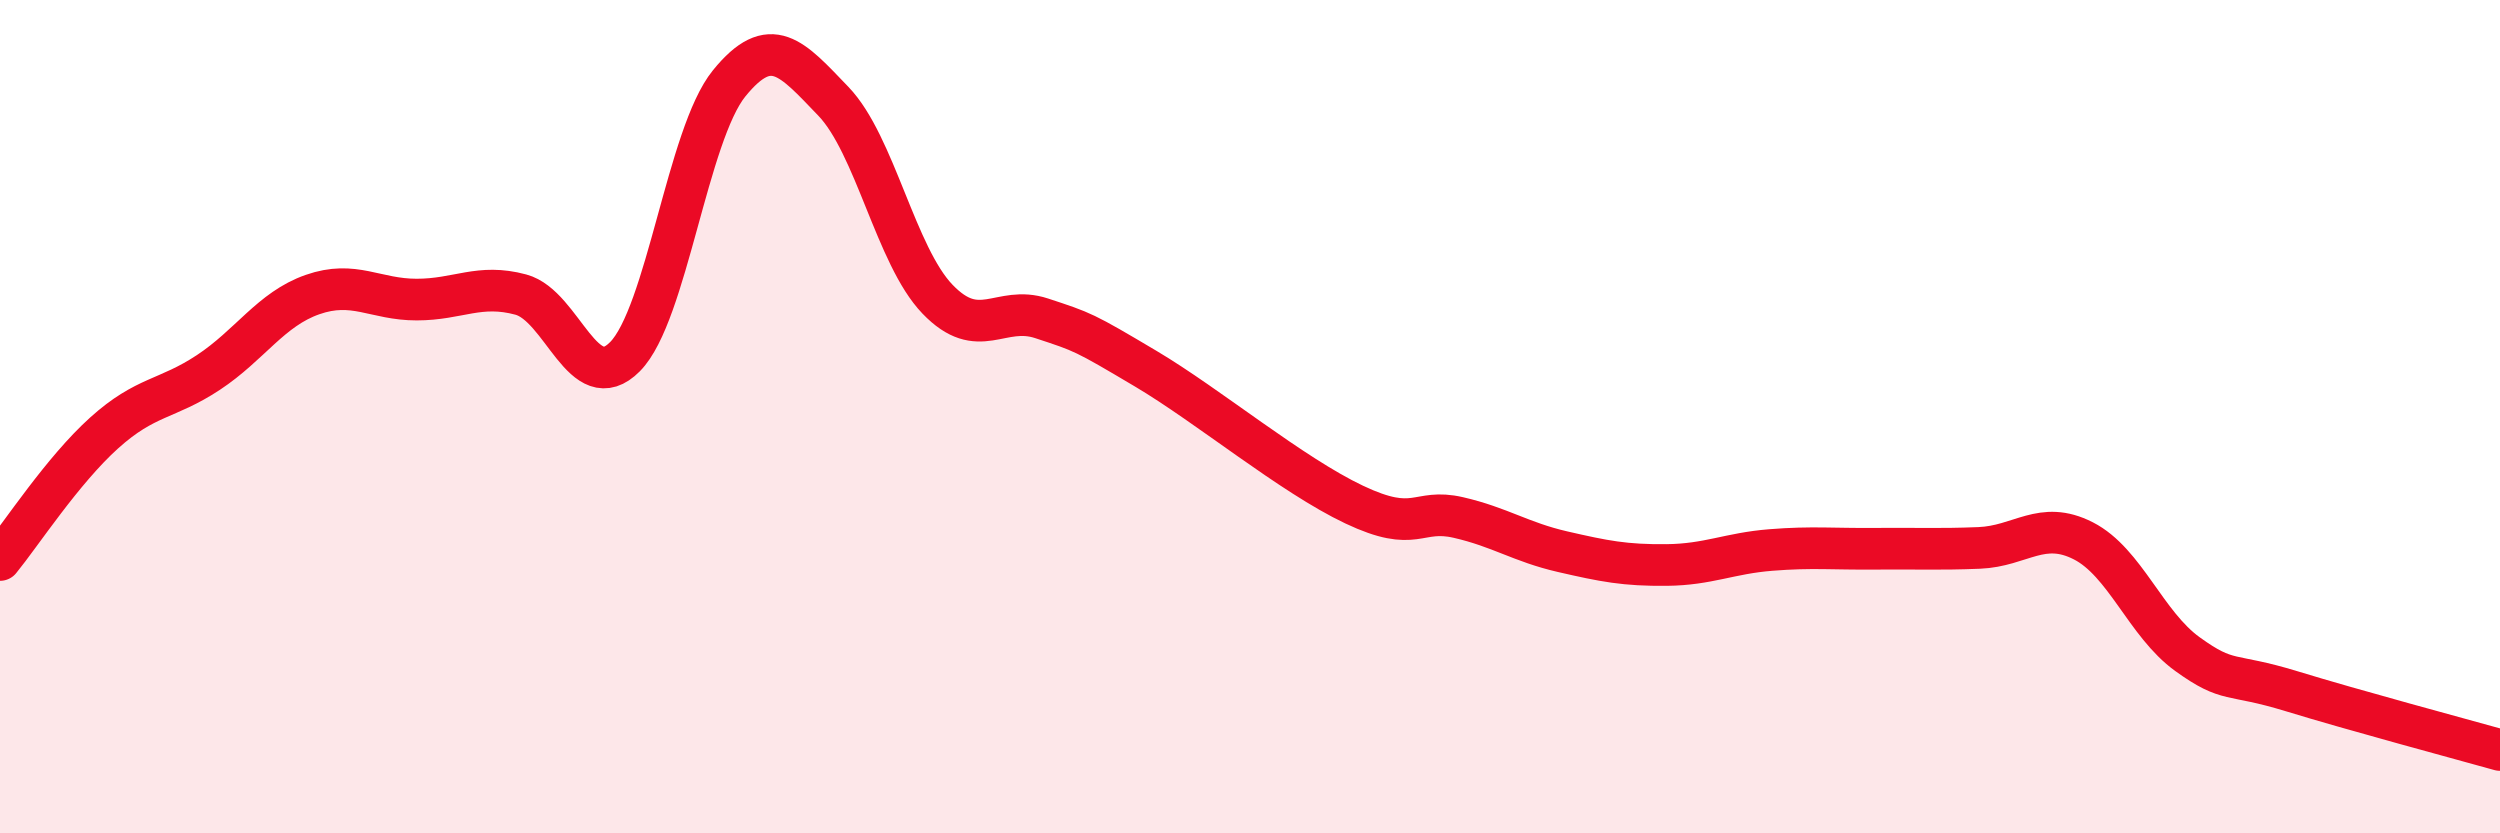 
    <svg width="60" height="20" viewBox="0 0 60 20" xmlns="http://www.w3.org/2000/svg">
      <path
        d="M 0,13.44 C 0.5,12.83 1.5,11.29 2.5,10.39 C 3.5,9.49 4,9.6 5,8.94 C 6,8.28 6.5,7.42 7.5,7.07 C 8.5,6.72 9,7.19 10,7.19 C 11,7.19 11.5,6.8 12.5,7.07 C 13.5,7.34 14,9.57 15,8.56 C 16,7.55 16.5,3.23 17.5,2 C 18.5,0.77 19,1.39 20,2.43 C 21,3.47 21.5,6.14 22.5,7.18 C 23.5,8.22 24,7.31 25,7.64 C 26,7.97 26,7.96 27.5,8.85 C 29,9.74 31,11.4 32.5,12.11 C 34,12.82 34,12.19 35,12.42 C 36,12.65 36.5,13.01 37.5,13.24 C 38.5,13.47 39,13.57 40,13.56 C 41,13.55 41.5,13.28 42.5,13.2 C 43.5,13.12 44,13.18 45,13.17 C 46,13.16 46.5,13.19 47.5,13.15 C 48.5,13.11 49,12.47 50,12.98 C 51,13.49 51.5,14.98 52.5,15.7 C 53.5,16.42 53.5,16.13 55,16.59 C 56.5,17.05 59,17.72 60,18L60 20L0 20Z"
        fill="#EB0A25"
        opacity="0.1"
        stroke-linecap="round"
        stroke-linejoin="round"
      />
      <path
        d="M 0,13.44 C 0.5,12.83 1.5,11.29 2.5,10.39 C 3.5,9.49 4,9.6 5,8.94 C 6,8.28 6.5,7.42 7.5,7.07 C 8.5,6.72 9,7.19 10,7.19 C 11,7.19 11.5,6.8 12.5,7.07 C 13.5,7.34 14,9.57 15,8.56 C 16,7.55 16.5,3.23 17.5,2 C 18.5,0.77 19,1.39 20,2.43 C 21,3.47 21.5,6.14 22.5,7.18 C 23.5,8.22 24,7.31 25,7.64 C 26,7.97 26,7.96 27.5,8.85 C 29,9.74 31,11.4 32.5,12.11 C 34,12.82 34,12.19 35,12.42 C 36,12.65 36.5,13.01 37.5,13.24 C 38.5,13.47 39,13.57 40,13.56 C 41,13.55 41.5,13.28 42.5,13.2 C 43.5,13.12 44,13.18 45,13.17 C 46,13.16 46.5,13.19 47.5,13.15 C 48.5,13.11 49,12.47 50,12.98 C 51,13.49 51.5,14.98 52.5,15.7 C 53.5,16.42 53.5,16.13 55,16.59 C 56.5,17.05 59,17.72 60,18"
        stroke="#EB0A25"
        stroke-width="1"
        fill="none"
        stroke-linecap="round"
        stroke-linejoin="round"
      />
    </svg>
  